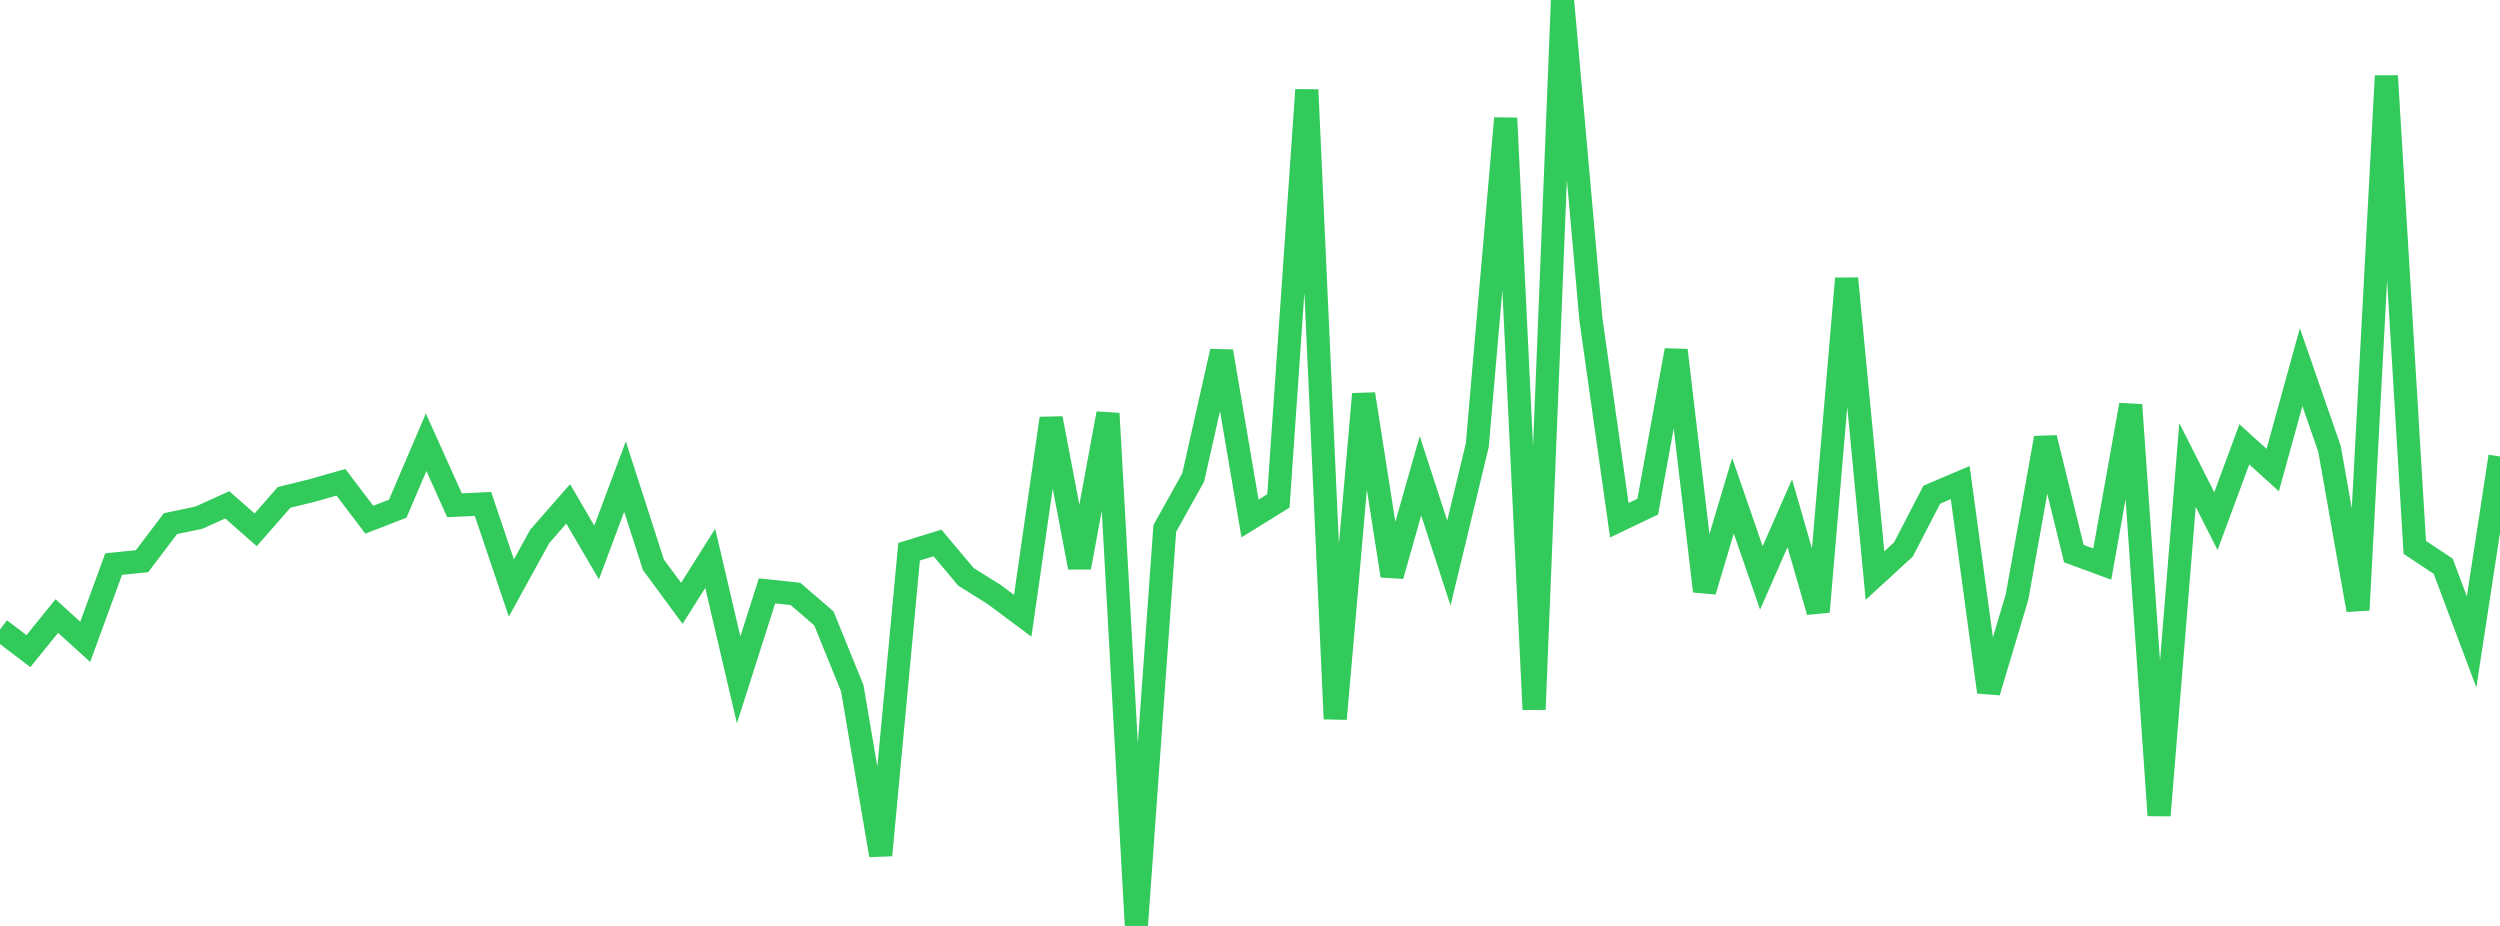 <?xml version="1.0" standalone="no"?>
<!DOCTYPE svg PUBLIC "-//W3C//DTD SVG 1.1//EN" "http://www.w3.org/Graphics/SVG/1.1/DTD/svg11.dtd">

<svg width="135" height="50" viewBox="0 0 135 50" preserveAspectRatio="none" 
  xmlns="http://www.w3.org/2000/svg"
  xmlns:xlink="http://www.w3.org/1999/xlink">


<polyline points="0.0, 33.993 1.534, 35.161 3.068, 33.267 4.602, 34.659 6.136, 30.461 7.67, 30.304 9.205, 28.276 10.739, 27.956 12.273, 27.261 13.807, 28.611 15.341, 26.859 16.875, 26.481 18.409, 26.043 19.943, 28.065 21.477, 27.469 23.011, 23.882 24.545, 27.286 26.08, 27.212 27.614, 31.751 29.148, 28.961 30.682, 27.21 32.216, 29.836 33.75, 25.737 35.284, 30.497 36.818, 32.581 38.352, 30.148 39.886, 36.712 41.42, 31.906 42.955, 32.072 44.489, 33.392 46.023, 37.166 47.557, 46.182 49.091, 29.793 50.625, 29.319 52.159, 31.147 53.693, 32.108 55.227, 33.252 56.761, 22.594 58.295, 30.64 59.83, 22.328 61.364, 50.0 62.898, 28.536 64.432, 25.784 65.966, 18.973 67.5, 27.999 69.034, 27.049 70.568, 4.85 72.102, 38.819 73.636, 21.28 75.17, 31.092 76.705, 25.692 78.239, 30.405 79.773, 24.046 81.307, 6.383 82.841, 38.31 84.375, 0.0 85.909, 17.241 87.443, 28.092 88.977, 27.359 90.511, 18.913 92.045, 31.923 93.58, 26.771 95.114, 31.208 96.648, 27.715 98.182, 33.033 99.716, 15.04 101.25, 31.08 102.784, 29.672 104.318, 26.713 105.852, 26.06 107.386, 37.371 108.92, 32.24 110.455, 23.648 111.989, 29.894 113.523, 30.459 115.057, 21.865 116.591, 44.032 118.125, 25.109 119.659, 28.141 121.193, 23.993 122.727, 25.385 124.261, 19.827 125.795, 24.244 127.33, 32.941 128.864, 4.099 130.398, 29.56 131.932, 30.575 133.466, 34.661 135.0, 24.65" fill="none" stroke="#32ca5b" stroke-width="1.25"/>

</svg>
